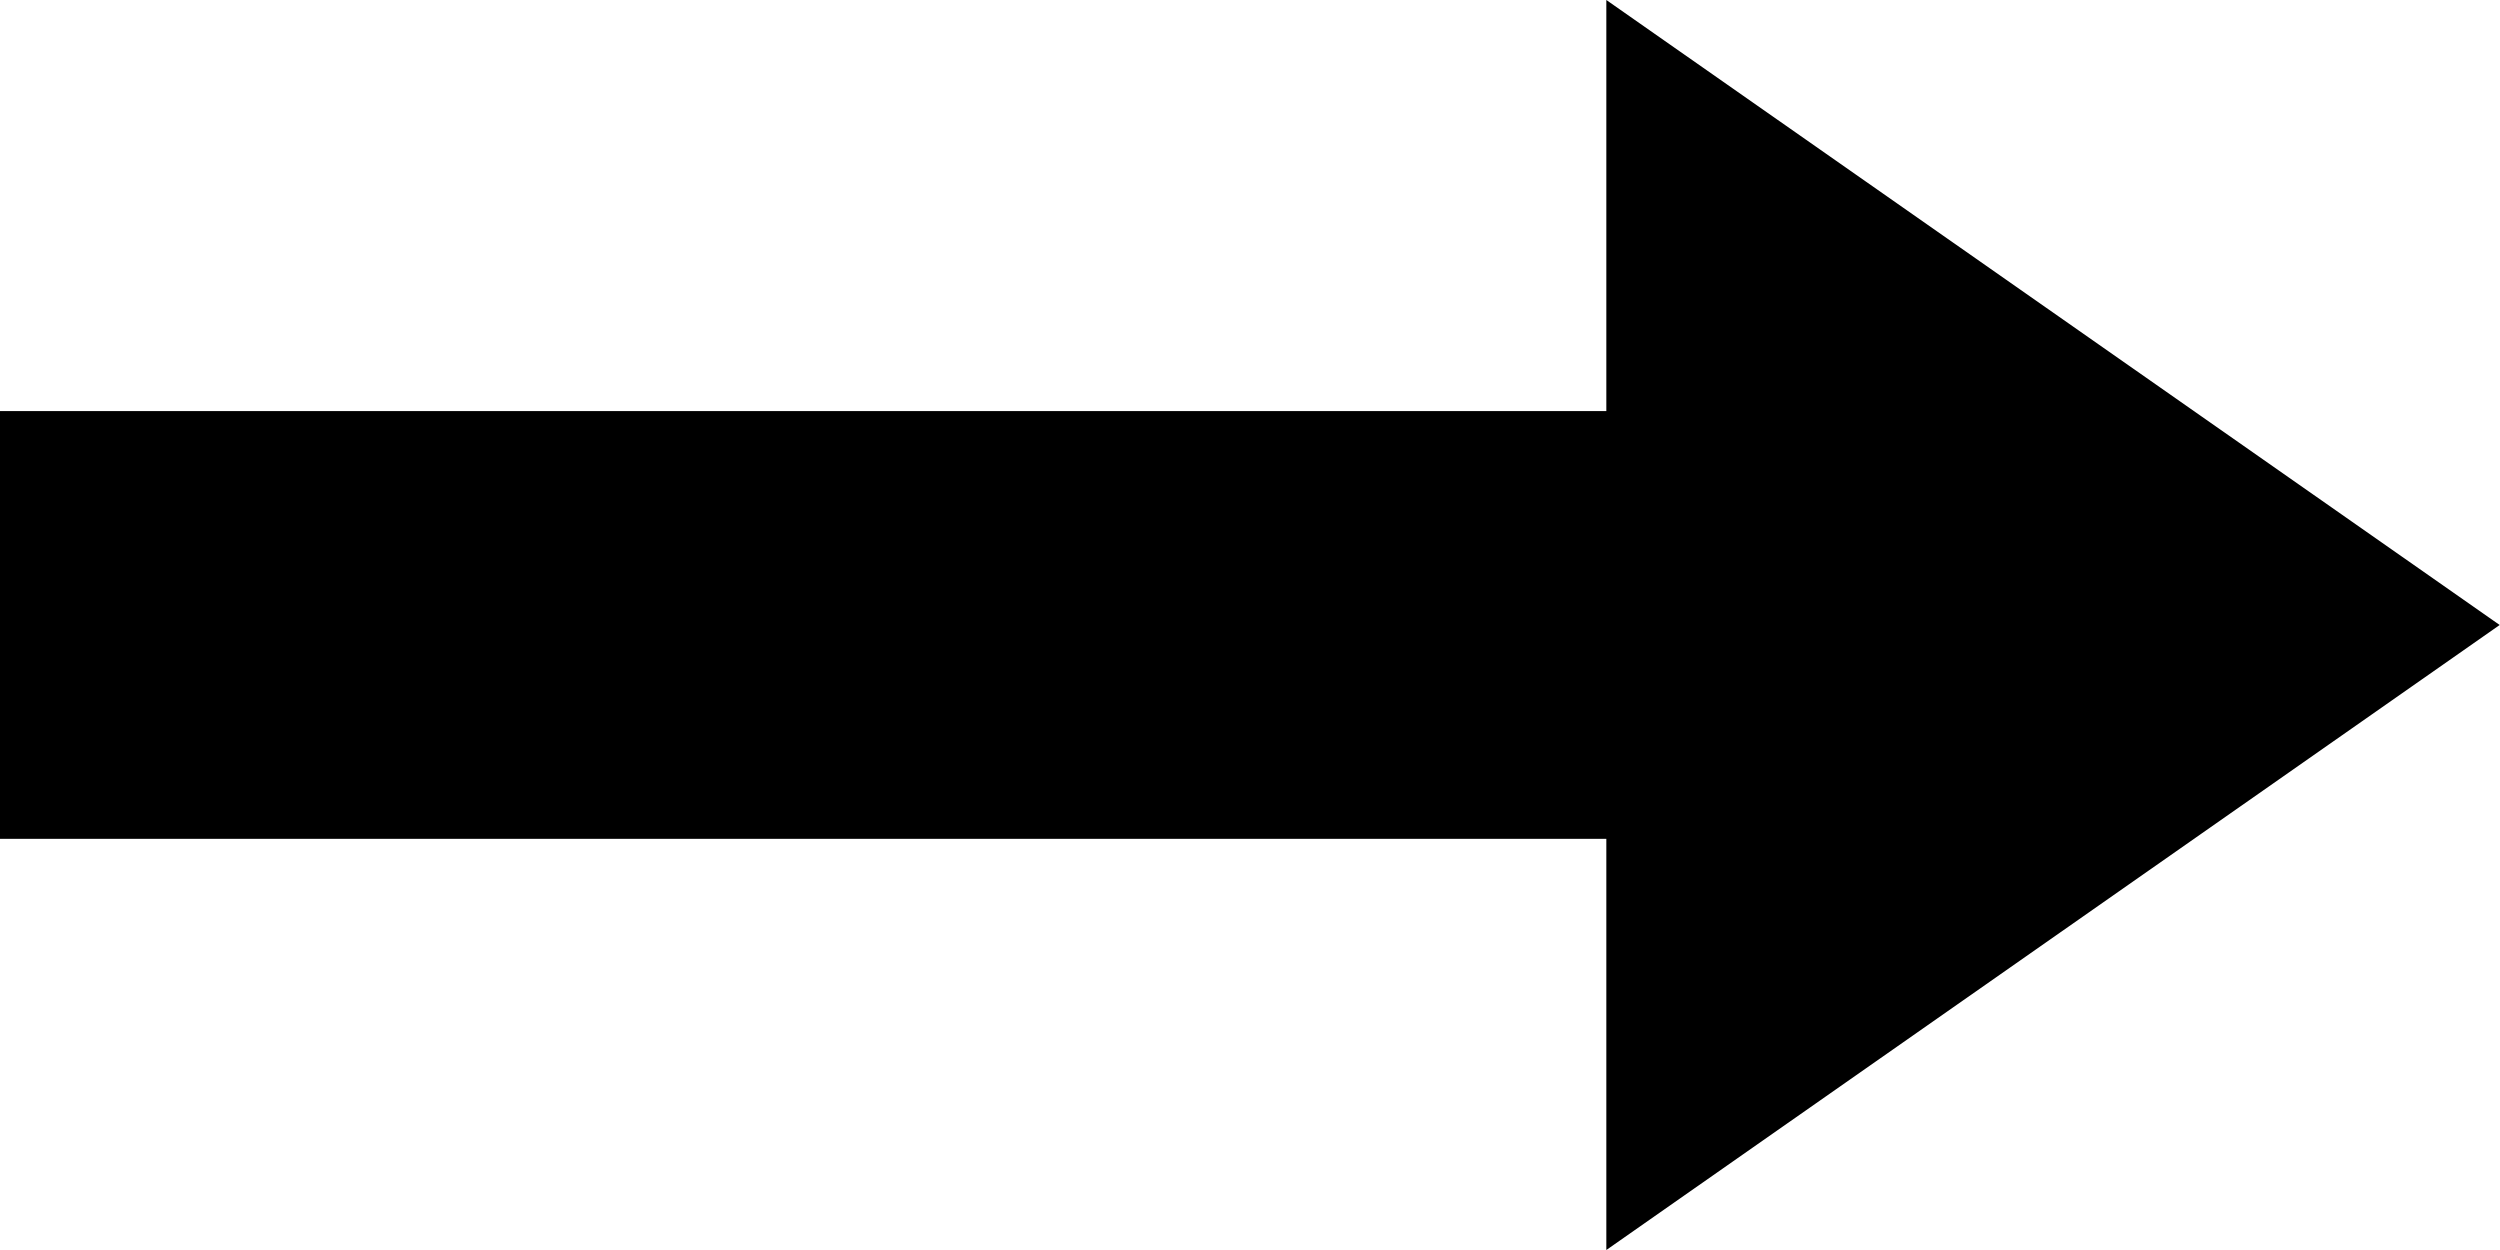 <?xml version="1.0" encoding="UTF-8" standalone="no"?>
<!-- Created with Inkscape (http://www.inkscape.org/) -->

<svg
   width="30mm"
   height="15mm"
   viewBox="0 0 30 15"
   version="1.1"
   id="svg1"
   xml:space="preserve"
   xmlns="http://www.w3.org/2000/svg"
   xmlns:svg="http://www.w3.org/2000/svg"><defs
     id="defs1" /><g
     id="layer1"
     transform="translate(-99.189,-140.496)"><g
       id="g1"
       transform="matrix(-0.268,0,0,-0.25,133.339,160.621)"
       style="fill:#000000;stroke:none"><g
         id="Layer_1"
         style="fill:#000000;stroke:none">
</g><g
         id="Layer_2"
         style="fill:#000000;stroke:none">
	<path
   id="polygon1"
   style="fill:#000000;stroke:none;stroke-width:5;stroke-miterlimit:10"
   class="st0"
   d="m 55.5,20.5 v 20 h 30 v 20 h -30 v 20 l -40,-30 z" />
</g><g
         id="Layer_3"
         style="fill:#000000;stroke:none">
</g></g><rect
       style="opacity:1;fill:#000000;fill-rule:evenodd;stroke:none;stroke-width:0.222"
       id="rect2"
       width="20.265"
       height="5.133"
       x="-119.454"
       y="-150.562"
       transform="scale(-1)" /></g><style
     type="text/css"
     id="style1">
	.st0{stroke:#395e5e;fill:#395e5e;stroke-width:5;stroke-miterlimit:10;}
</style></svg>
